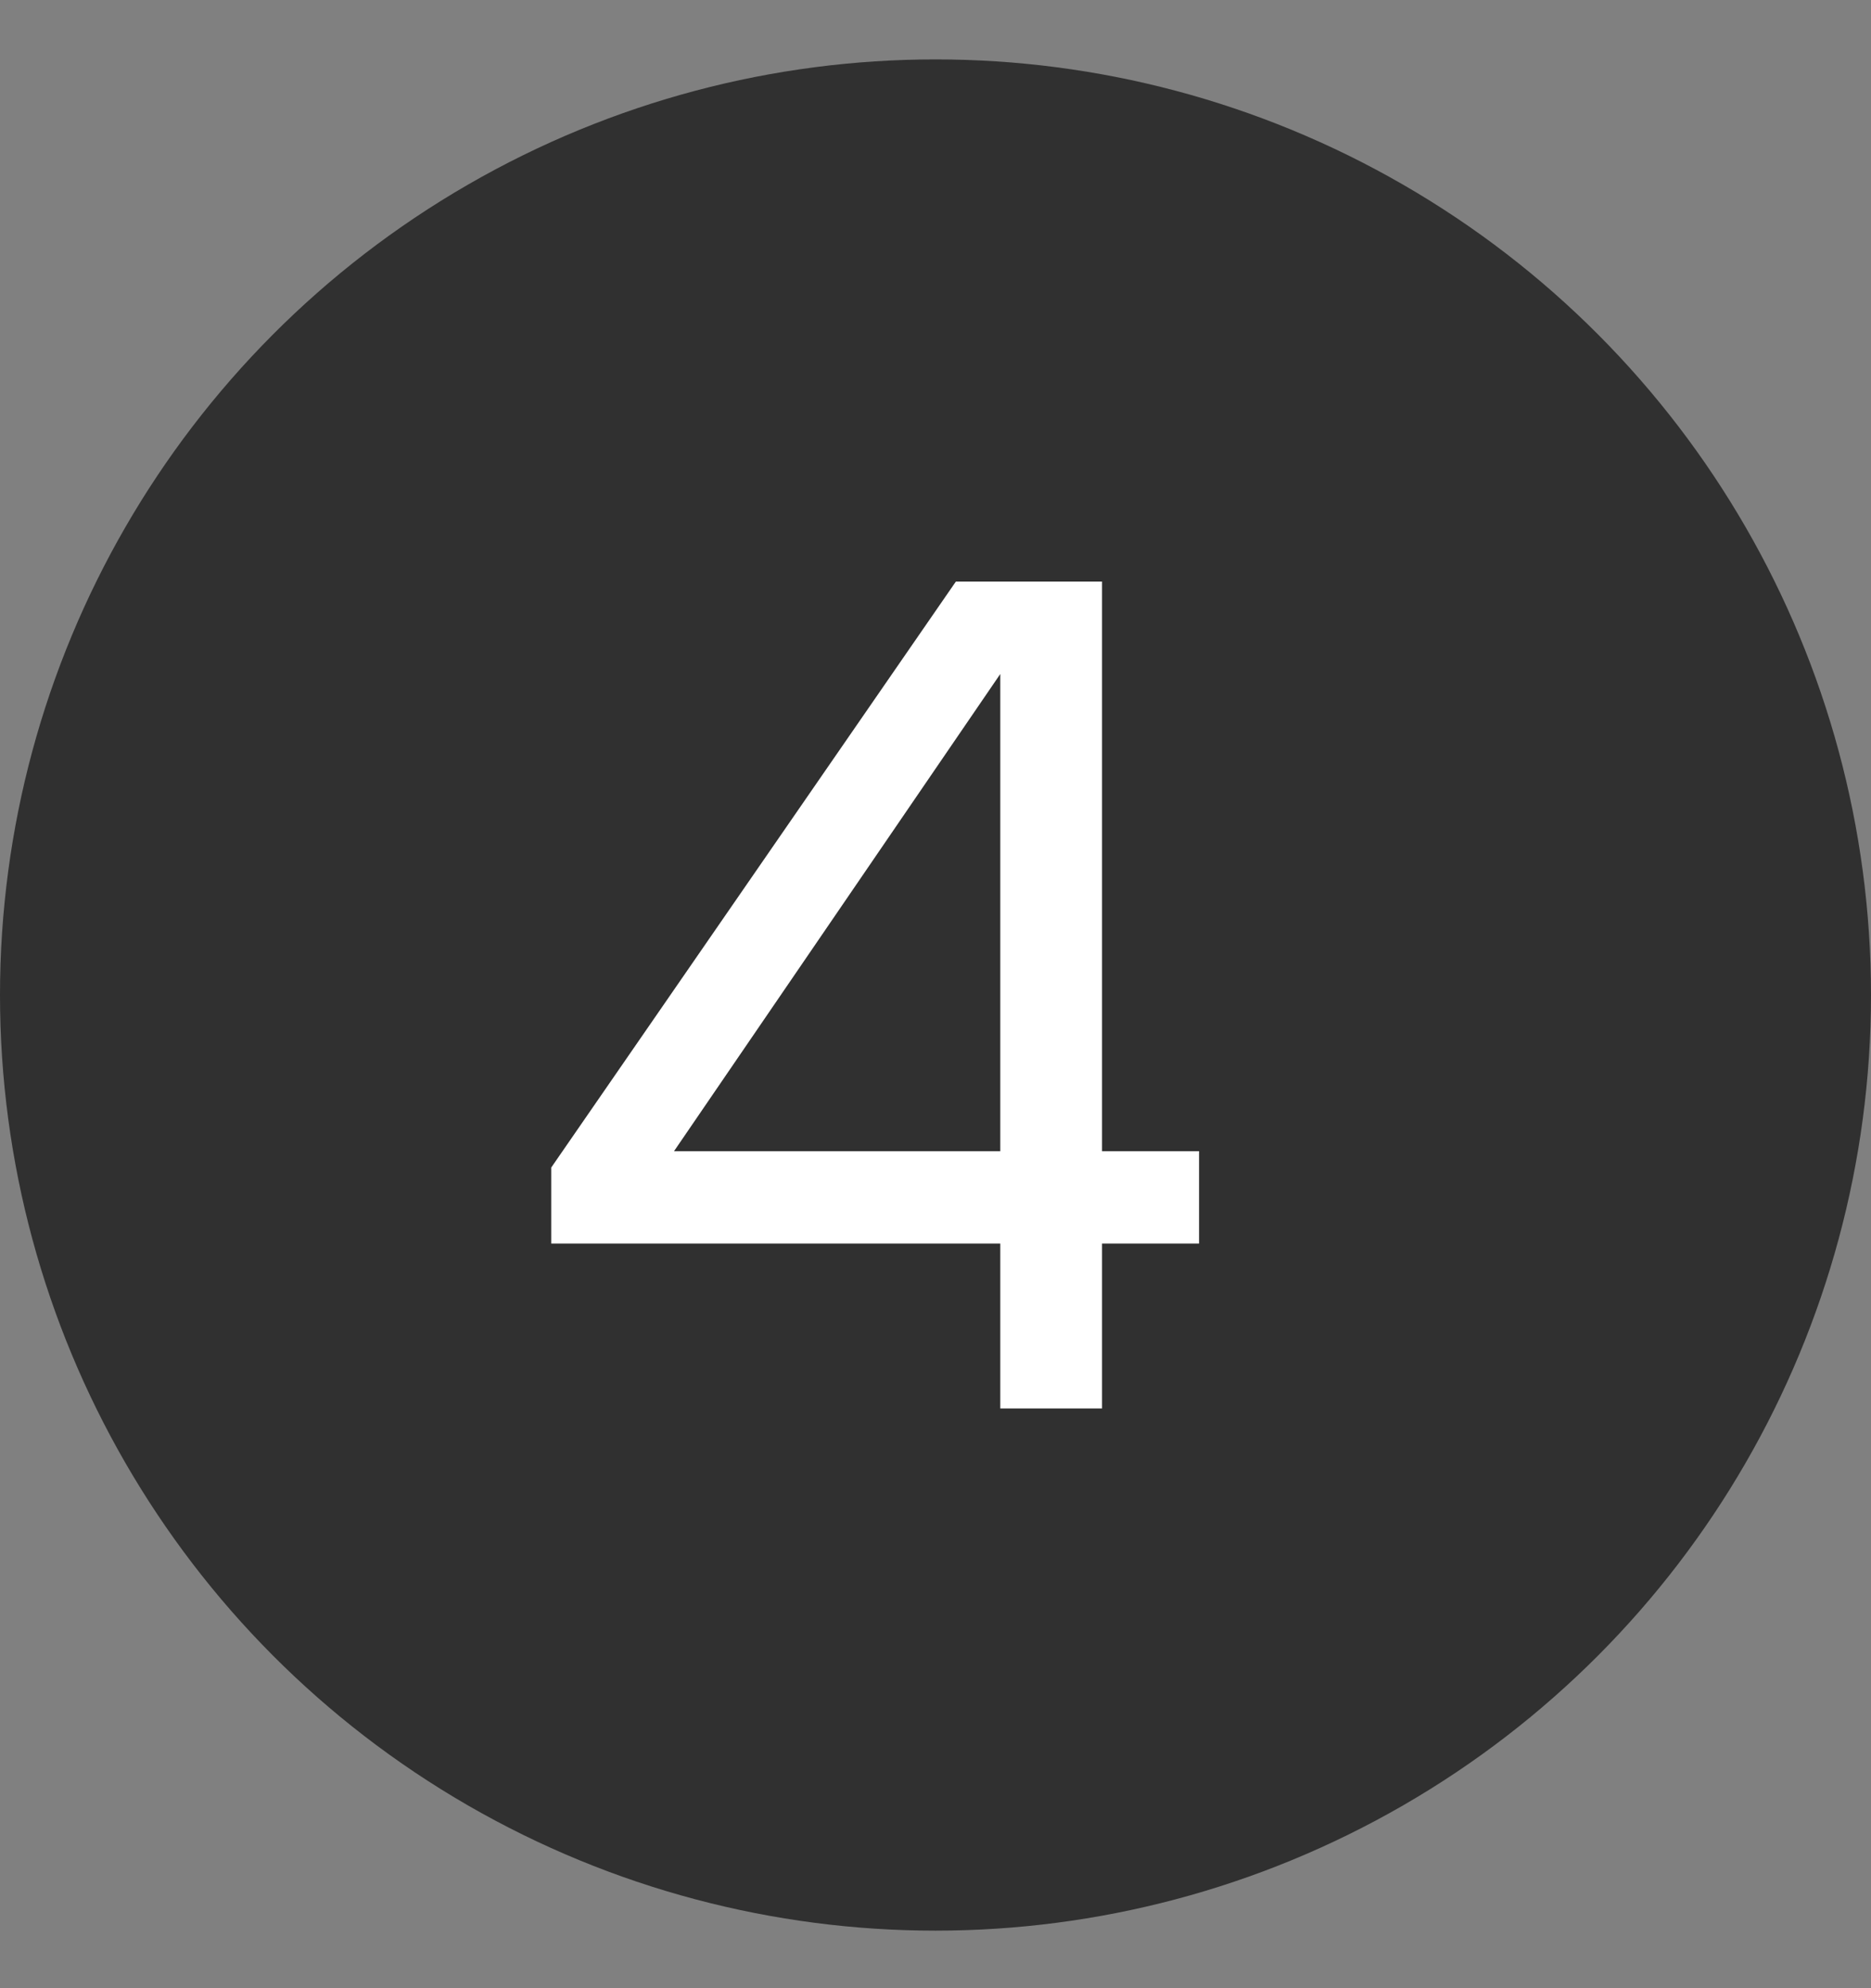 <?xml version="1.0" encoding="UTF-8"?> <svg xmlns="http://www.w3.org/2000/svg" width="16" height="17" viewBox="0 0 16 17" fill="none"><rect x="0" y="0" width="16" height="17" fill="#808080" stroke="none"/><circle cx="8" cy="8.508" r="8" fill="#303030"></circle><path d="M9.424 4.973V9.843H10.254V10.633H9.424V12.043H8.554V10.633H4.714V9.983L8.174 4.973H9.424ZM5.764 9.843H8.554V5.763L5.764 9.843Z" fill="white"></path></svg> 